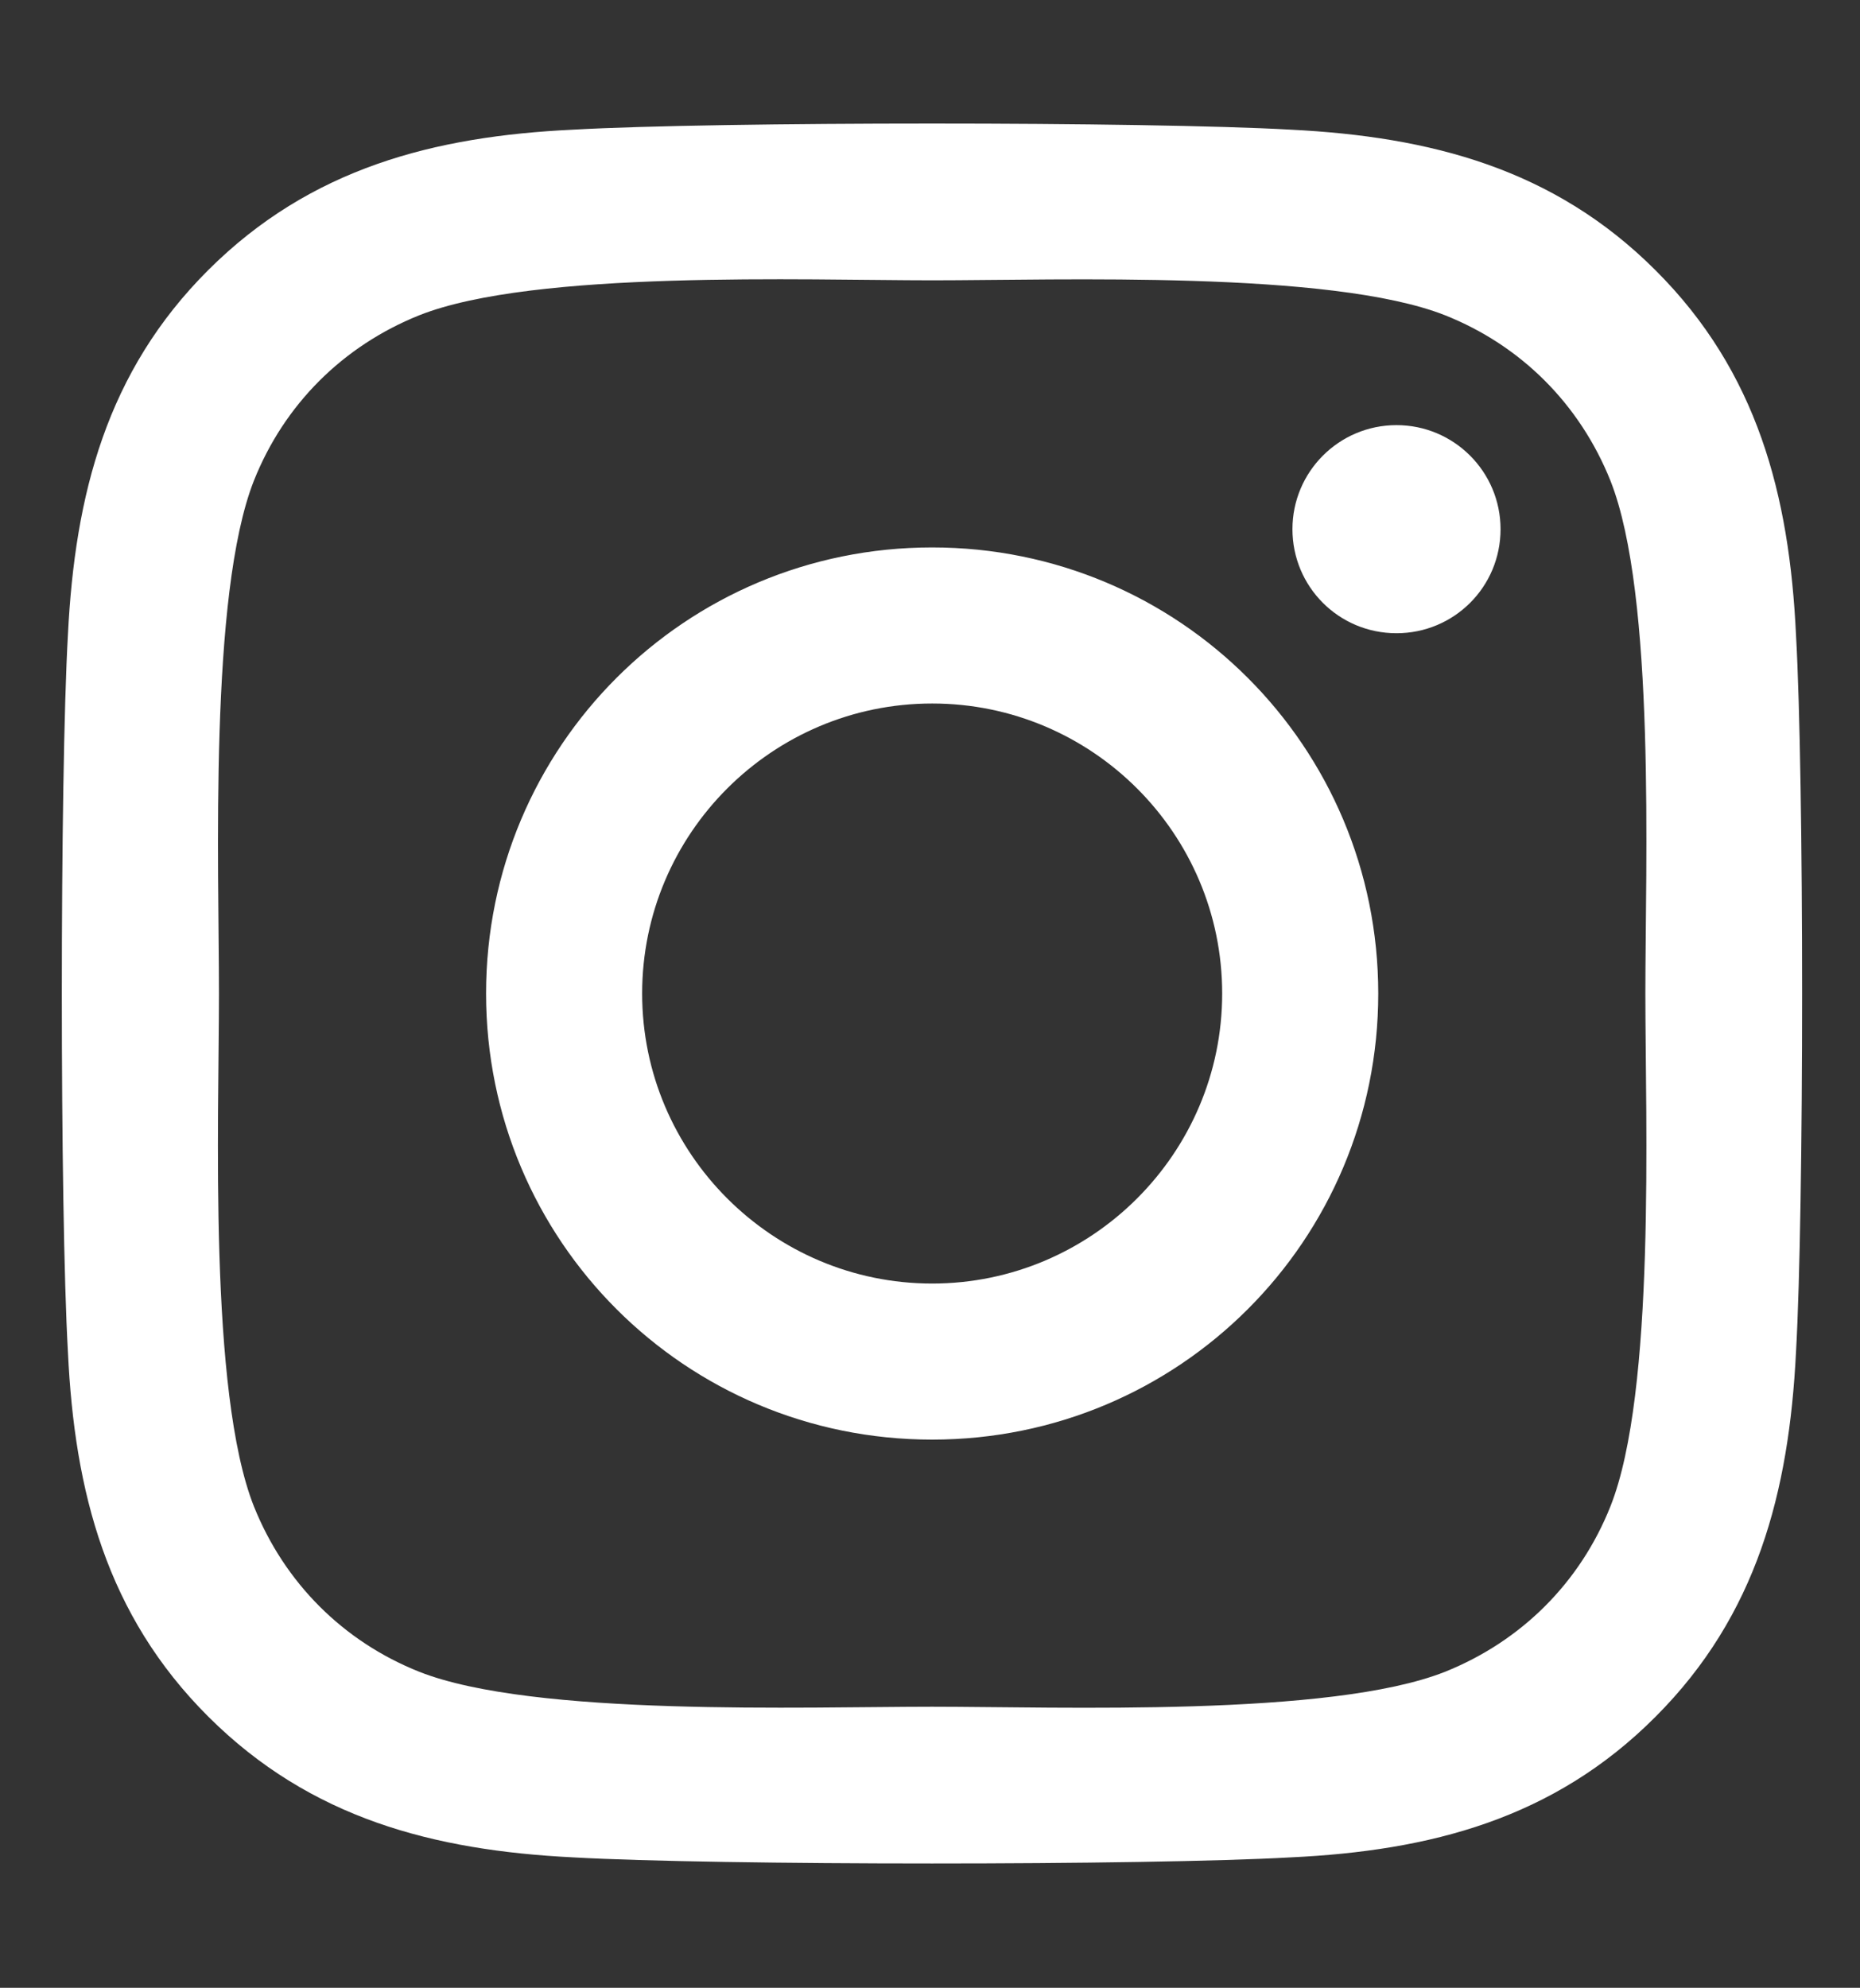 <?xml version="1.0" encoding="utf-8"?>
<!-- Generator: Adobe Illustrator 16.0.0, SVG Export Plug-In . SVG Version: 6.00 Build 0)  -->
<!DOCTYPE svg PUBLIC "-//W3C//DTD SVG 1.1//EN" "http://www.w3.org/Graphics/SVG/1.1/DTD/svg11.dtd">
<svg version="1.1" id="Layer_1" xmlns="http://www.w3.org/2000/svg" xmlns:xlink="http://www.w3.org/1999/xlink" x="0px" y="0px"
	 width="524px" height="560px" viewBox="217.5 0 524 560" enable-background="new 217.5 0 524 560" xml:space="preserve">
<rect x="217.5" y="0" width="524" height="560" fill="#333333" stroke="none"/>
<path fill="#FFFFFF" d="M480.109,154.219c-69.563,0-125.672,56.109-125.672,125.672s56.109,125.671,125.672,125.671
	c69.563,0,125.672-56.108,125.672-125.671S549.672,154.219,480.109,154.219z M480.109,361.594
	c-44.953,0-81.703-36.641-81.703-81.703s36.641-81.703,81.703-81.703c45.062,0,81.702,36.641,81.702,81.703
	S525.063,361.594,480.109,361.594z M640.234,149.078c0,16.297-13.125,29.313-29.313,29.313c-16.297,0-29.313-13.125-29.313-29.313
	s13.125-29.313,29.313-29.313C627.109,119.765,640.234,132.891,640.234,149.078z M723.469,178.828
	c-1.858-39.266-10.828-74.047-39.594-102.703C655.219,47.469,620.438,38.5,581.172,36.531c-40.469-2.297-161.766-2.297-202.234,0
	C339.781,38.391,305,47.359,276.234,76.016c-28.766,28.657-37.625,63.438-39.594,102.703c-2.297,40.469-2.297,161.767,0,202.234
	c1.859,39.266,10.828,74.047,39.594,102.703s63.438,37.625,102.703,39.594c40.469,2.297,161.766,2.297,202.234,0
	c39.266-1.859,74.047-10.828,102.703-39.594C712.531,455,721.5,420.219,723.469,380.953
	C725.766,340.484,725.766,219.297,723.469,178.828z M671.188,424.375c-8.531,21.438-25.048,37.953-46.595,46.594
	c-32.266,12.797-108.828,9.844-144.483,9.844c-35.656,0-112.328,2.845-144.484-9.844c-21.438-8.531-37.953-25.047-46.594-46.594
	c-12.797-32.266-9.844-108.828-9.844-144.484c0-35.656-2.844-112.328,9.844-144.484c8.531-21.438,25.047-37.953,46.594-46.594
	c32.266-12.797,108.828-9.844,144.484-9.844c35.655,0,112.328-2.844,144.483,9.844c21.438,8.531,37.953,25.047,46.595,46.594
	c12.797,32.266,9.844,108.828,9.844,144.484C681.032,315.547,683.984,392.219,671.188,424.375z"/>
</svg>
